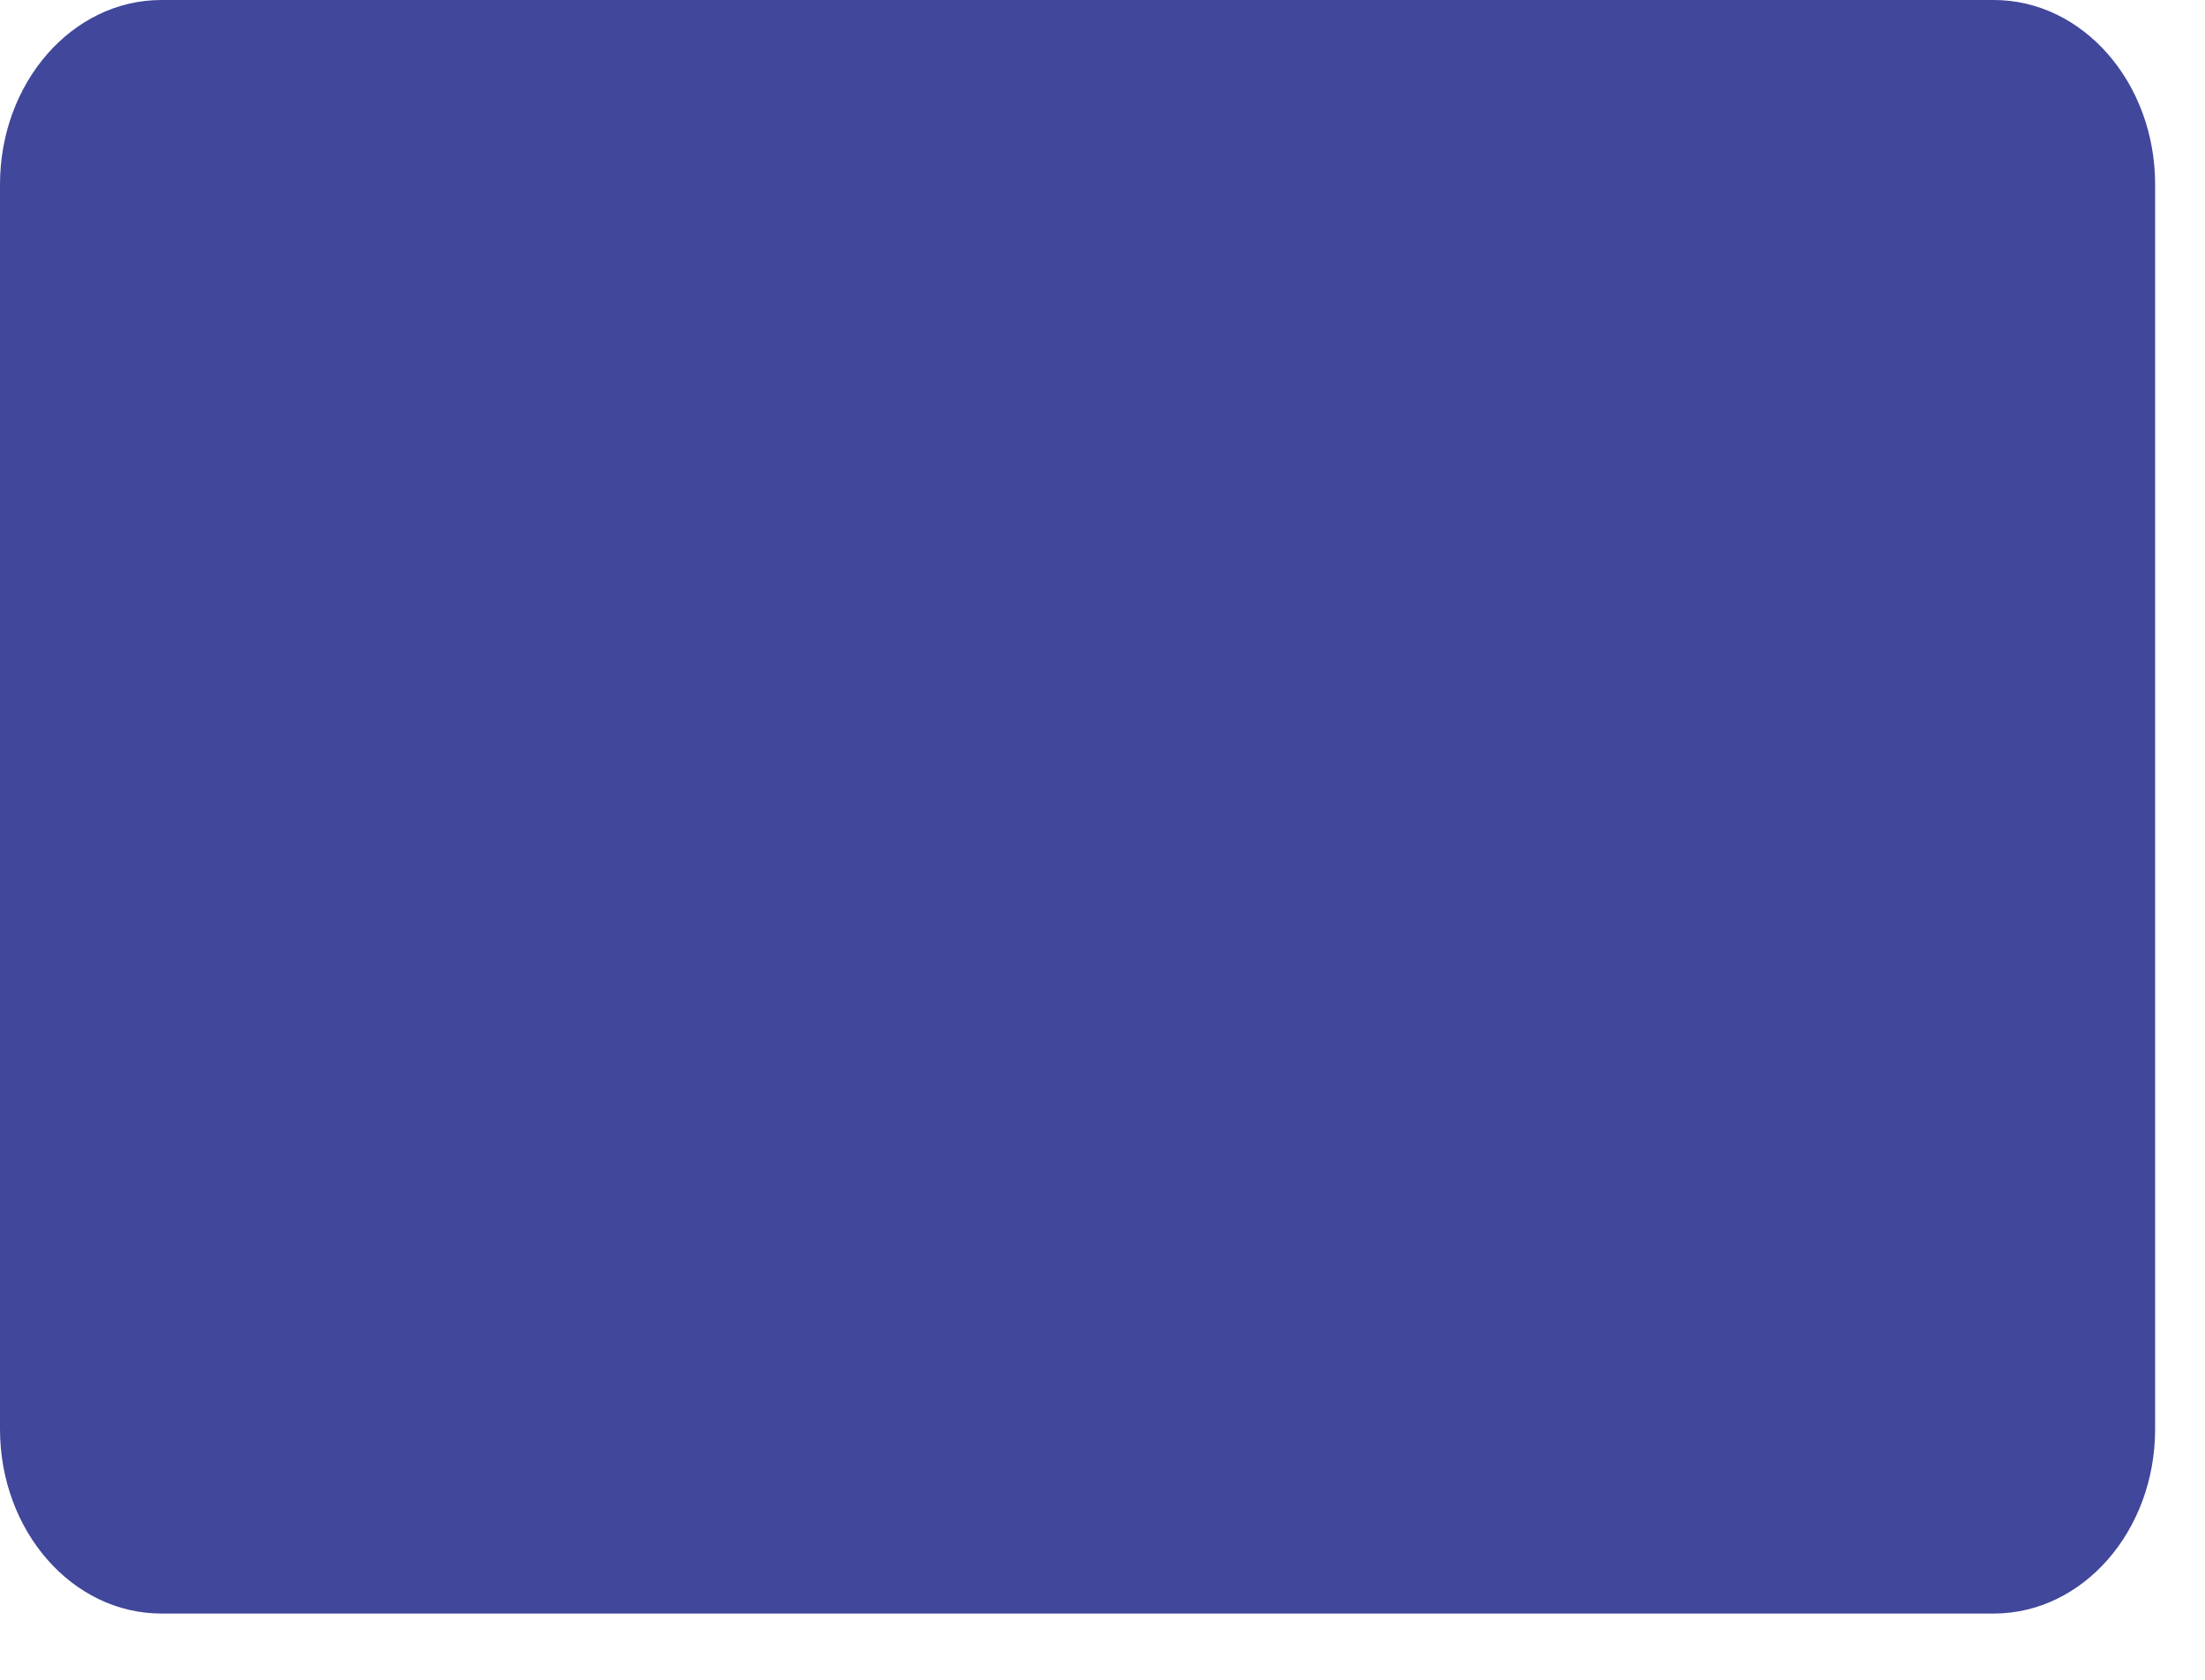 <?xml version="1.0" encoding="utf-8"?>
<svg xmlns="http://www.w3.org/2000/svg" fill="none" height="100%" overflow="visible" preserveAspectRatio="none" style="display: block;" viewBox="0 0 21 16" width="100%">
<path d="M18.988 0H1.537C0.688 0 0 0.787 0 1.757V13.612C0 14.582 0.688 15.369 1.537 15.369H18.988C19.837 15.369 20.525 14.582 20.525 13.612V1.757C20.525 0.787 19.837 0 18.988 0Z" fill="#41479B" id="Vector"/>
</svg>